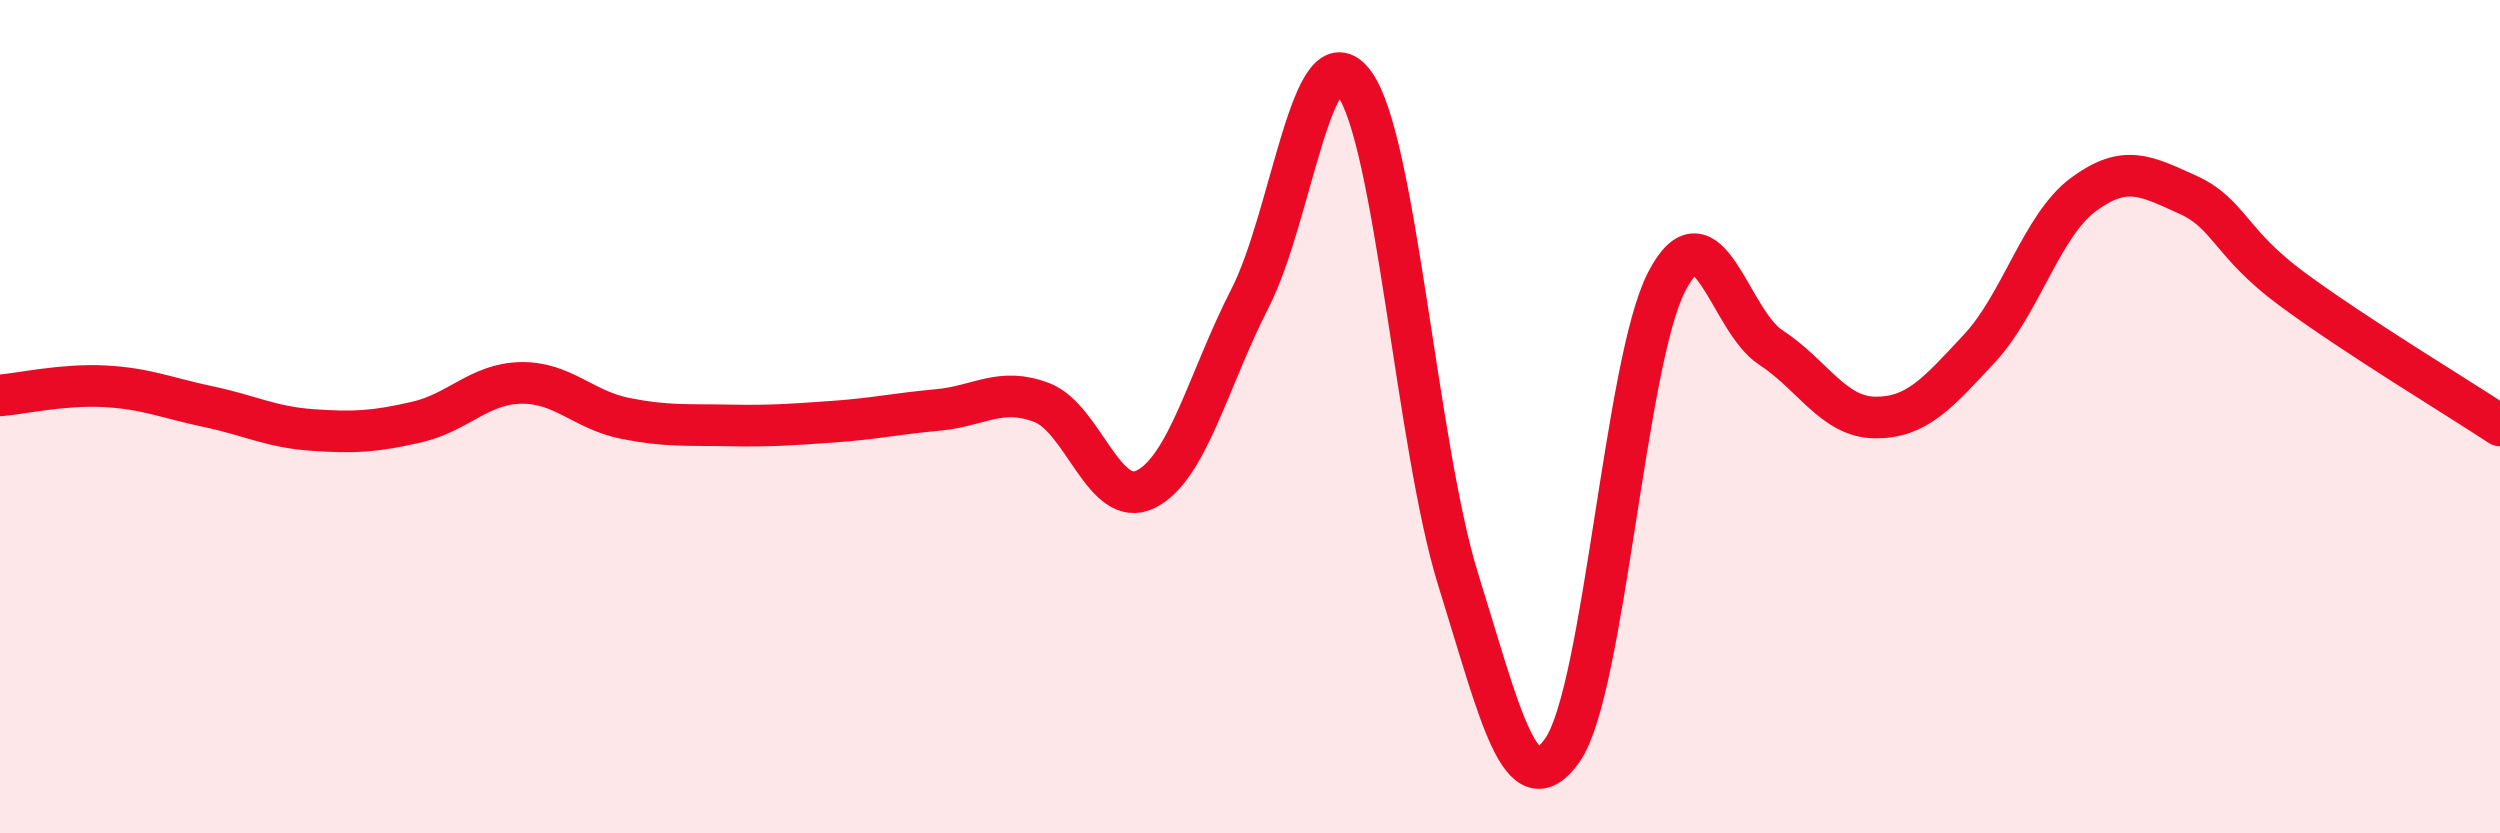 
    <svg width="60" height="20" viewBox="0 0 60 20" xmlns="http://www.w3.org/2000/svg">
      <path
        d="M 0,9.49 C 0.5,9.45 1.5,9.22 2.5,9.27 C 3.5,9.32 4,9.55 5,9.76 C 6,9.97 6.5,10.25 7.5,10.32 C 8.5,10.39 9,10.36 10,10.13 C 11,9.9 11.5,9.21 12.5,9.19 C 13.5,9.17 14,9.84 15,10.04 C 16,10.24 16.5,10.19 17.5,10.21 C 18.5,10.23 19,10.19 20,10.12 C 21,10.05 21.5,9.93 22.5,9.84 C 23.5,9.75 24,9.28 25,9.66 C 26,10.04 26.5,12.24 27.5,11.74 C 28.5,11.24 29,9.11 30,7.16 C 31,5.21 31.5,0.65 32.5,2 C 33.5,3.35 34,10.72 35,13.92 C 36,17.12 36.5,19.43 37.5,18 C 38.5,16.57 39,8.69 40,6.76 C 41,4.83 41.5,7.69 42.5,8.34 C 43.5,8.99 44,10.01 45,10.02 C 46,10.03 46.5,9.44 47.5,8.37 C 48.5,7.3 49,5.41 50,4.67 C 51,3.93 51.5,4.22 52.5,4.67 C 53.5,5.12 53.5,5.82 55,6.93 C 56.5,8.04 59,9.55 60,10.21L60 20L0 20Z"
        fill="#EB0A25"
        opacity="0.1"
        stroke-linecap="round"
        stroke-linejoin="round"
      />
      <path
        d="M 0,9.49 C 0.5,9.45 1.5,9.22 2.5,9.27 C 3.5,9.32 4,9.55 5,9.76 C 6,9.97 6.5,10.25 7.5,10.32 C 8.5,10.39 9,10.36 10,10.13 C 11,9.9 11.5,9.21 12.5,9.19 C 13.5,9.17 14,9.84 15,10.04 C 16,10.24 16.5,10.19 17.5,10.21 C 18.5,10.23 19,10.19 20,10.12 C 21,10.05 21.5,9.93 22.5,9.84 C 23.5,9.75 24,9.28 25,9.66 C 26,10.04 26.5,12.24 27.5,11.74 C 28.5,11.24 29,9.11 30,7.16 C 31,5.21 31.5,0.65 32.5,2 C 33.5,3.35 34,10.72 35,13.92 C 36,17.12 36.5,19.43 37.5,18 C 38.5,16.57 39,8.69 40,6.76 C 41,4.83 41.5,7.69 42.5,8.34 C 43.5,8.99 44,10.01 45,10.02 C 46,10.03 46.5,9.44 47.5,8.37 C 48.5,7.3 49,5.41 50,4.67 C 51,3.93 51.5,4.22 52.5,4.67 C 53.5,5.12 53.5,5.82 55,6.93 C 56.5,8.04 59,9.55 60,10.21"
        stroke="#EB0A25"
        stroke-width="1"
        fill="none"
        stroke-linecap="round"
        stroke-linejoin="round"
      />
    </svg>
  